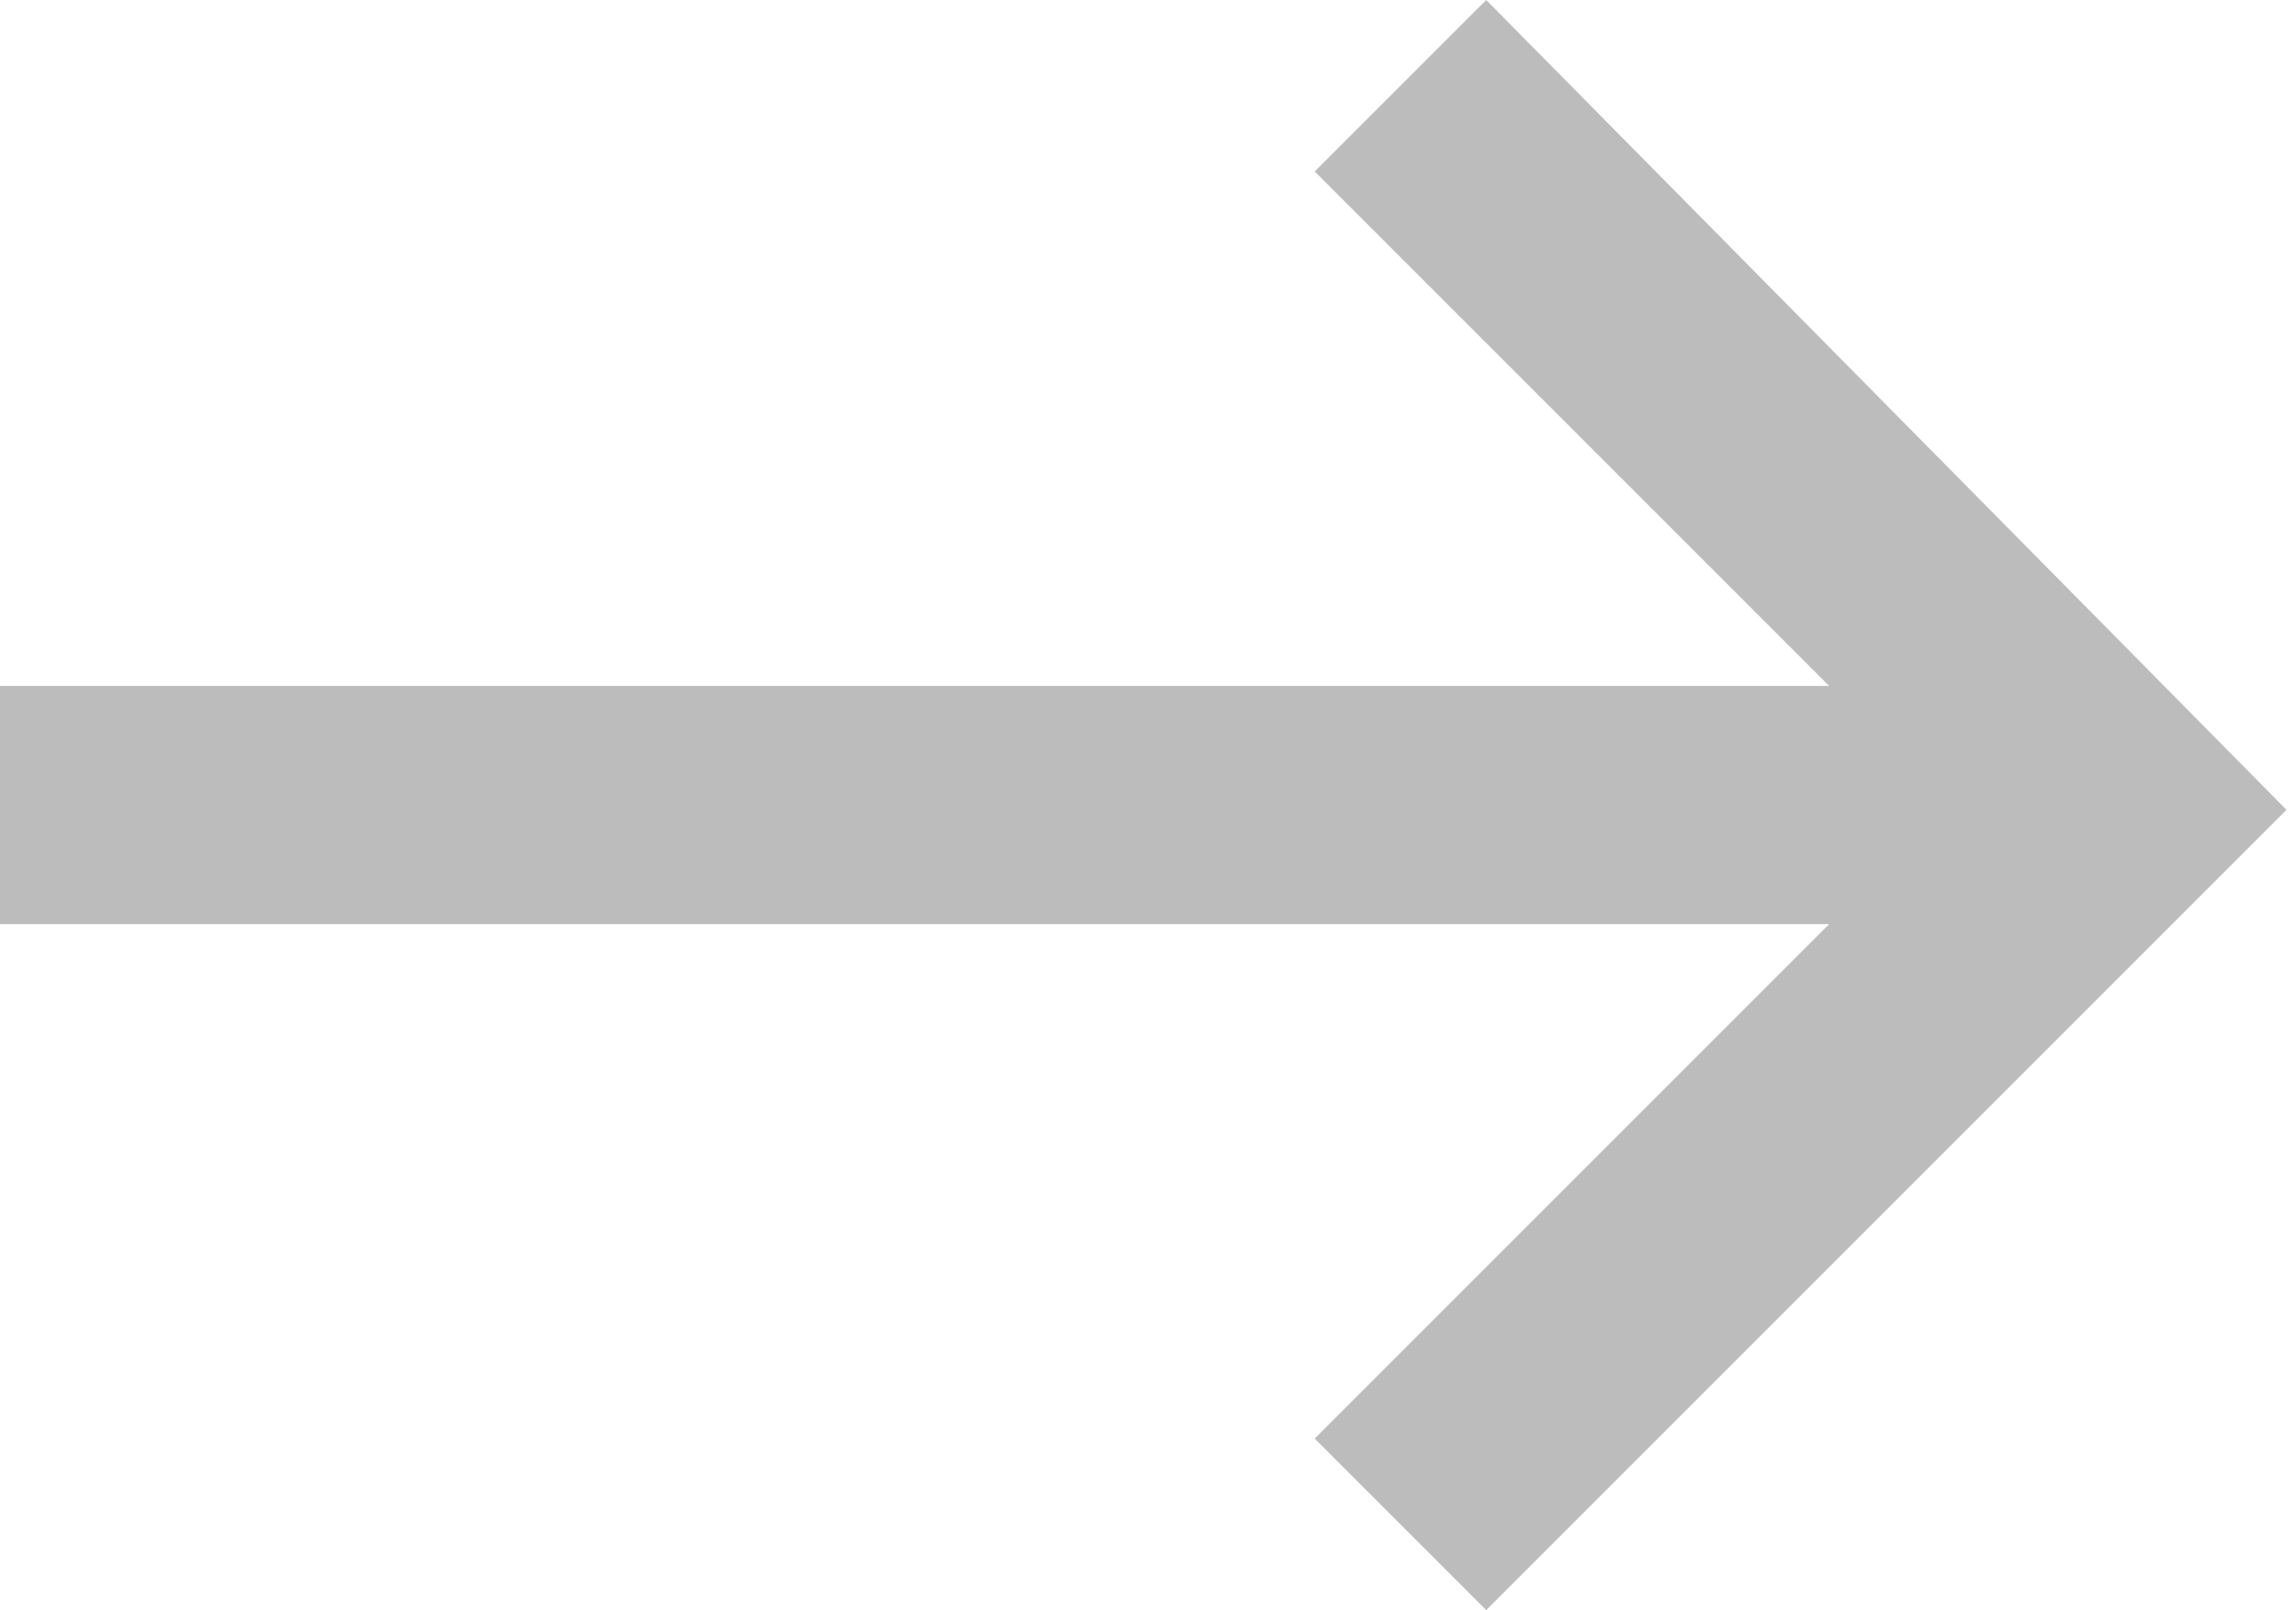 <?xml version="1.0" encoding="utf-8"?>
<!-- Generator: Adobe Illustrator 19.1.0, SVG Export Plug-In . SVG Version: 6.00 Build 0)  -->
<svg version="1.1" id="Ebene_1" xmlns="http://www.w3.org/2000/svg" xmlns:xlink="http://www.w3.org/1999/xlink" x="0px" y="0px"
	 viewBox="-191.5 182 24.1 16.9" style="enable-background:new -191.5 182 24.1 16.9;" xml:space="preserve">
<style type="text/css">
	.st0{fill:#BCBCBD;}
</style>
<polygon class="st0" points="-167.5,190.5 -167.5,190.5 -175.9,182 -177.7,183.8 -172.3,189.2 -191.5,189.2 -191.5,191.7 
	-172.3,191.7 -177.7,197.1 -175.9,198.9 -167.5,190.5 "/>
</svg>
